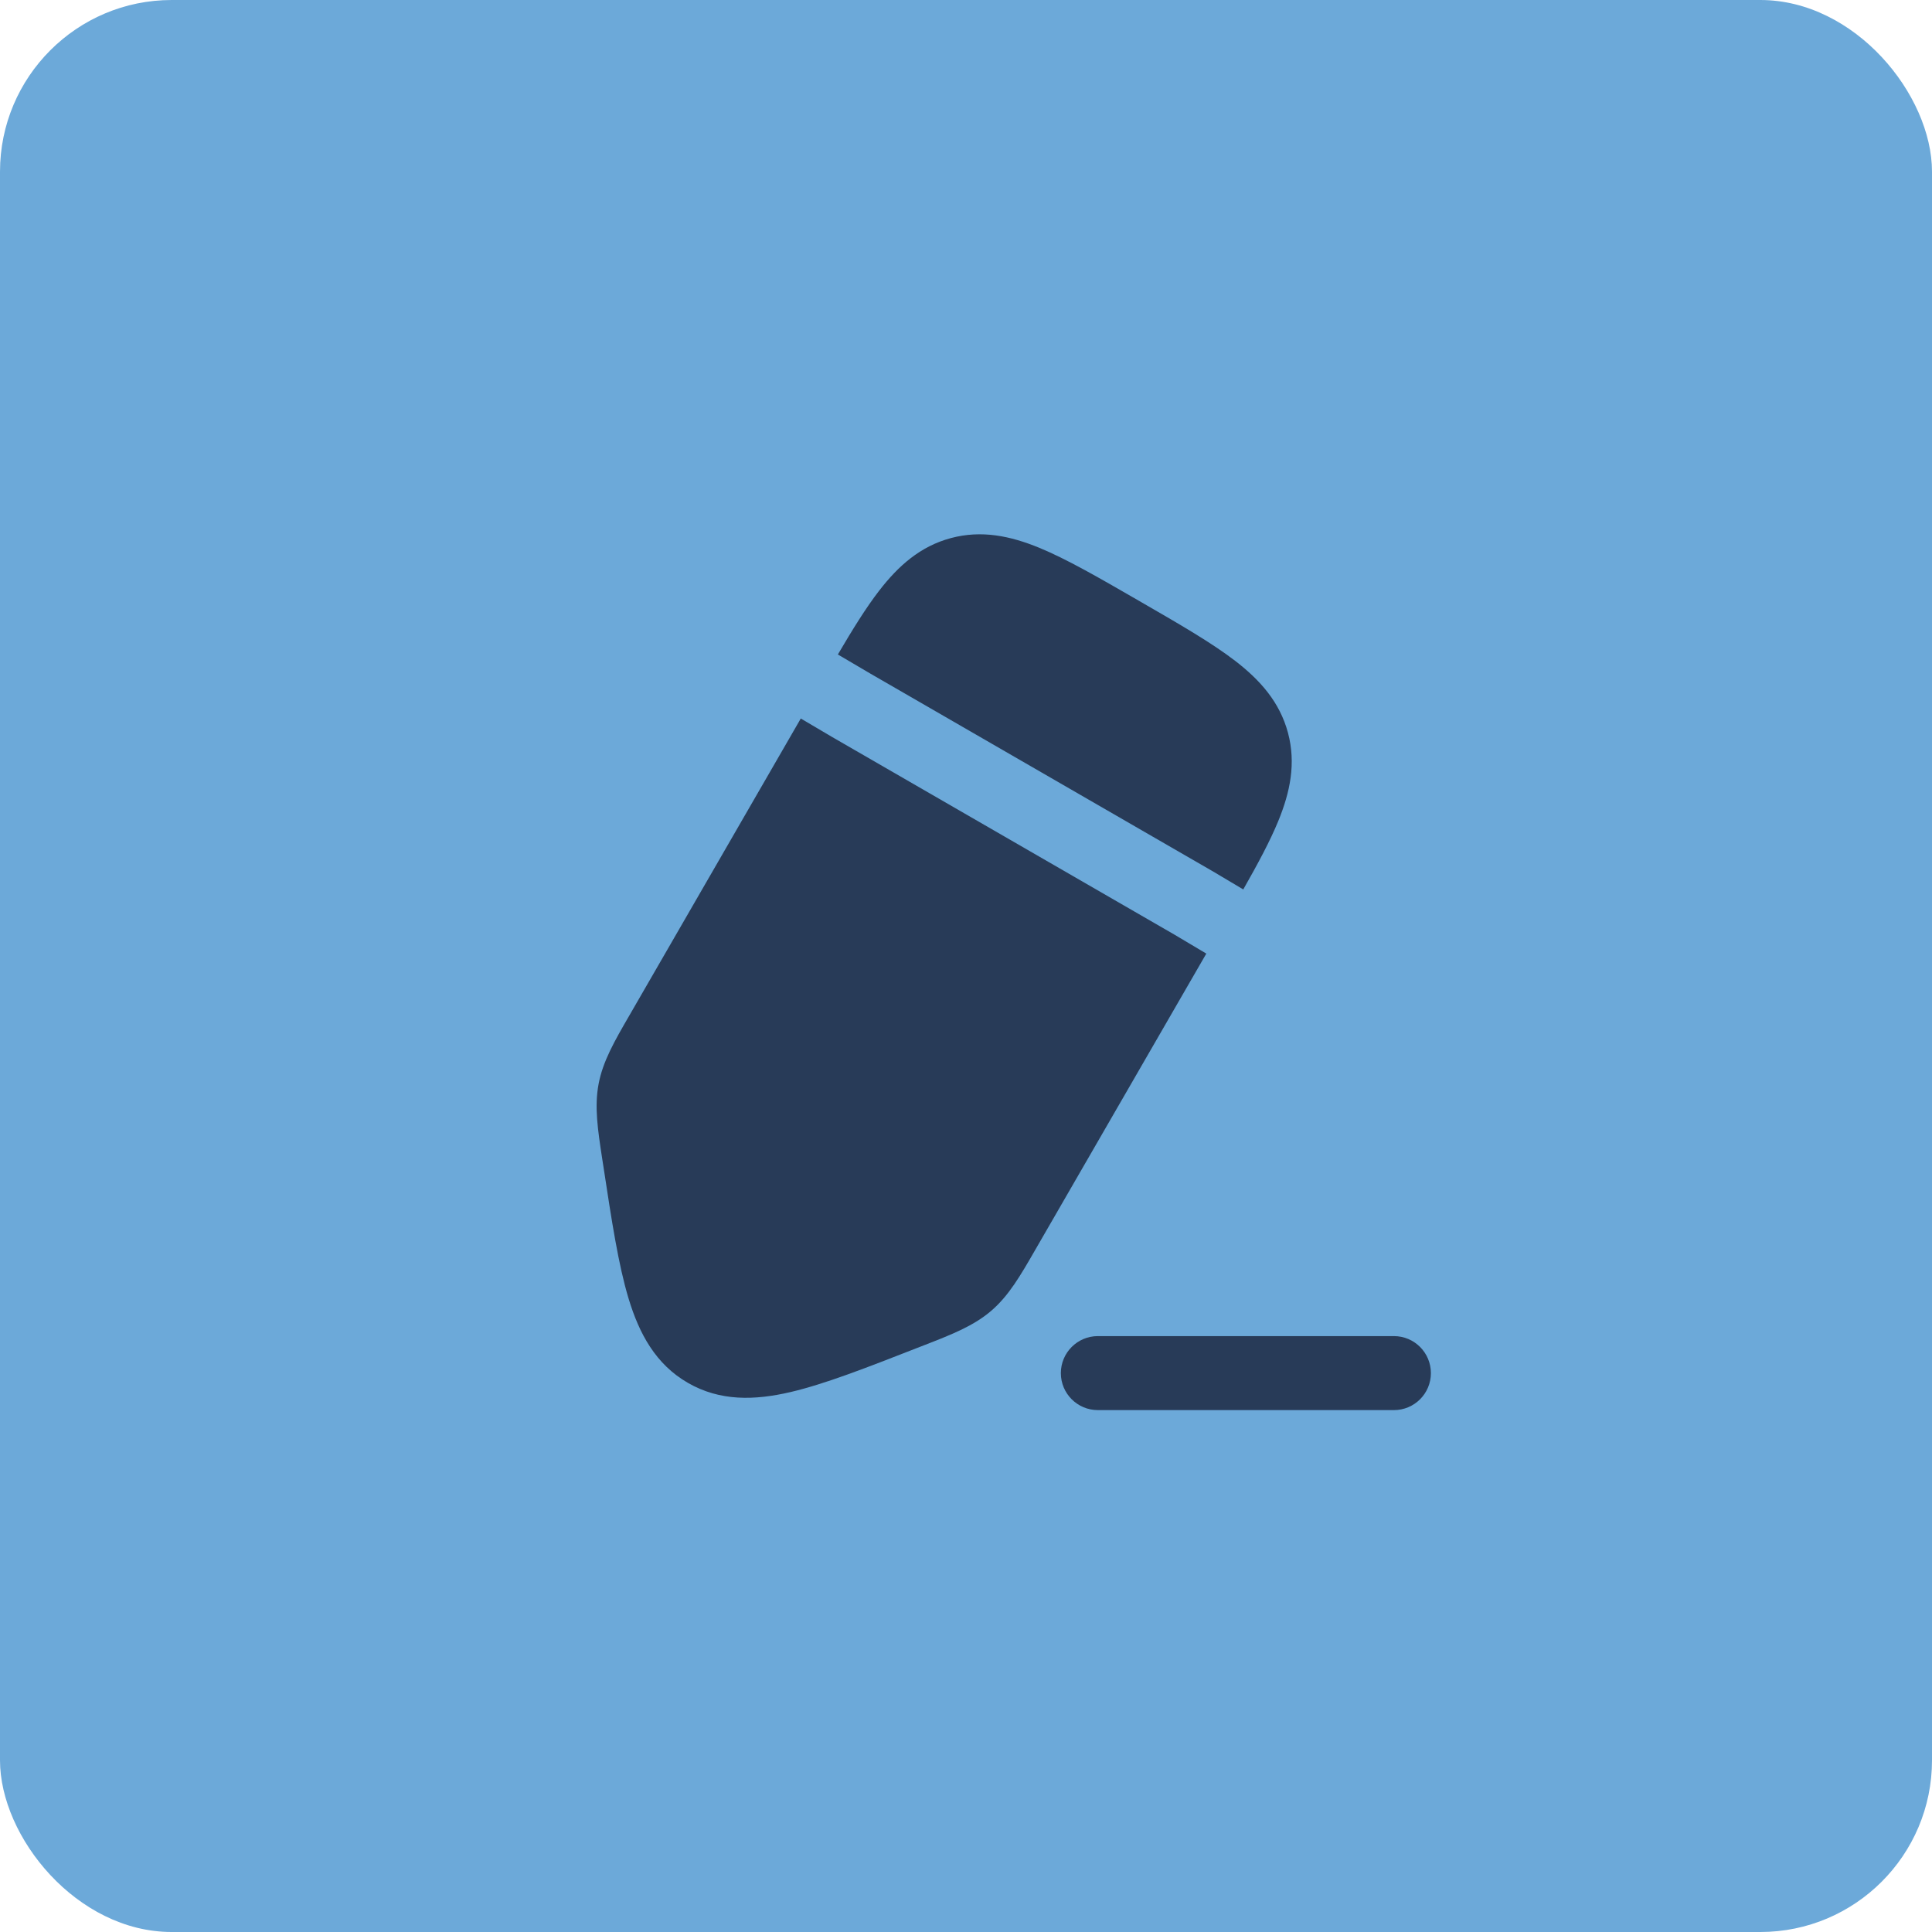 <?xml version="1.0" encoding="UTF-8"?> <svg xmlns="http://www.w3.org/2000/svg" width="62" height="62" viewBox="0 0 62 62" fill="none"><rect width="62" height="62" rx="5.511" fill="#6CA9D9"></rect><path d="M35.232 42.877C34.576 42.877 34.044 43.409 34.044 44.065C34.044 44.721 34.576 45.252 35.232 45.252H44.732C45.388 45.252 45.919 44.721 45.919 44.065C45.919 43.409 45.388 42.877 44.732 42.877H35.232Z" fill="#283B58"></path><path d="M36.489 19.245L36.632 19.328C37.864 20.039 38.891 20.632 39.644 21.212C40.438 21.825 41.068 22.529 41.332 23.514C41.596 24.499 41.401 25.423 41.02 26.351C40.756 26.994 40.367 27.718 39.898 28.543L38.892 27.945L38.879 27.938L27.914 21.607L26.888 21.003C27.363 20.194 27.791 19.502 28.213 18.956C28.826 18.162 29.529 17.532 30.514 17.268C31.499 17.004 32.423 17.198 33.351 17.579C34.23 17.941 35.257 18.534 36.489 19.245Z" fill="#283B58"></path><path d="M25.698 23.058L20.192 32.596C19.72 33.411 19.347 34.056 19.209 34.789C19.071 35.522 19.184 36.258 19.326 37.189L19.365 37.44C19.628 39.168 19.845 40.593 20.172 41.673C20.514 42.802 21.04 43.78 22.074 44.377C23.109 44.974 24.218 44.941 25.368 44.673C26.467 44.416 27.808 43.892 29.437 43.255L29.674 43.163C30.551 42.821 31.245 42.55 31.811 42.064C32.376 41.578 32.748 40.933 33.218 40.117L38.712 30.602L37.685 29.991L26.712 23.656L25.698 23.058Z" fill="#283B58"></path></svg> 